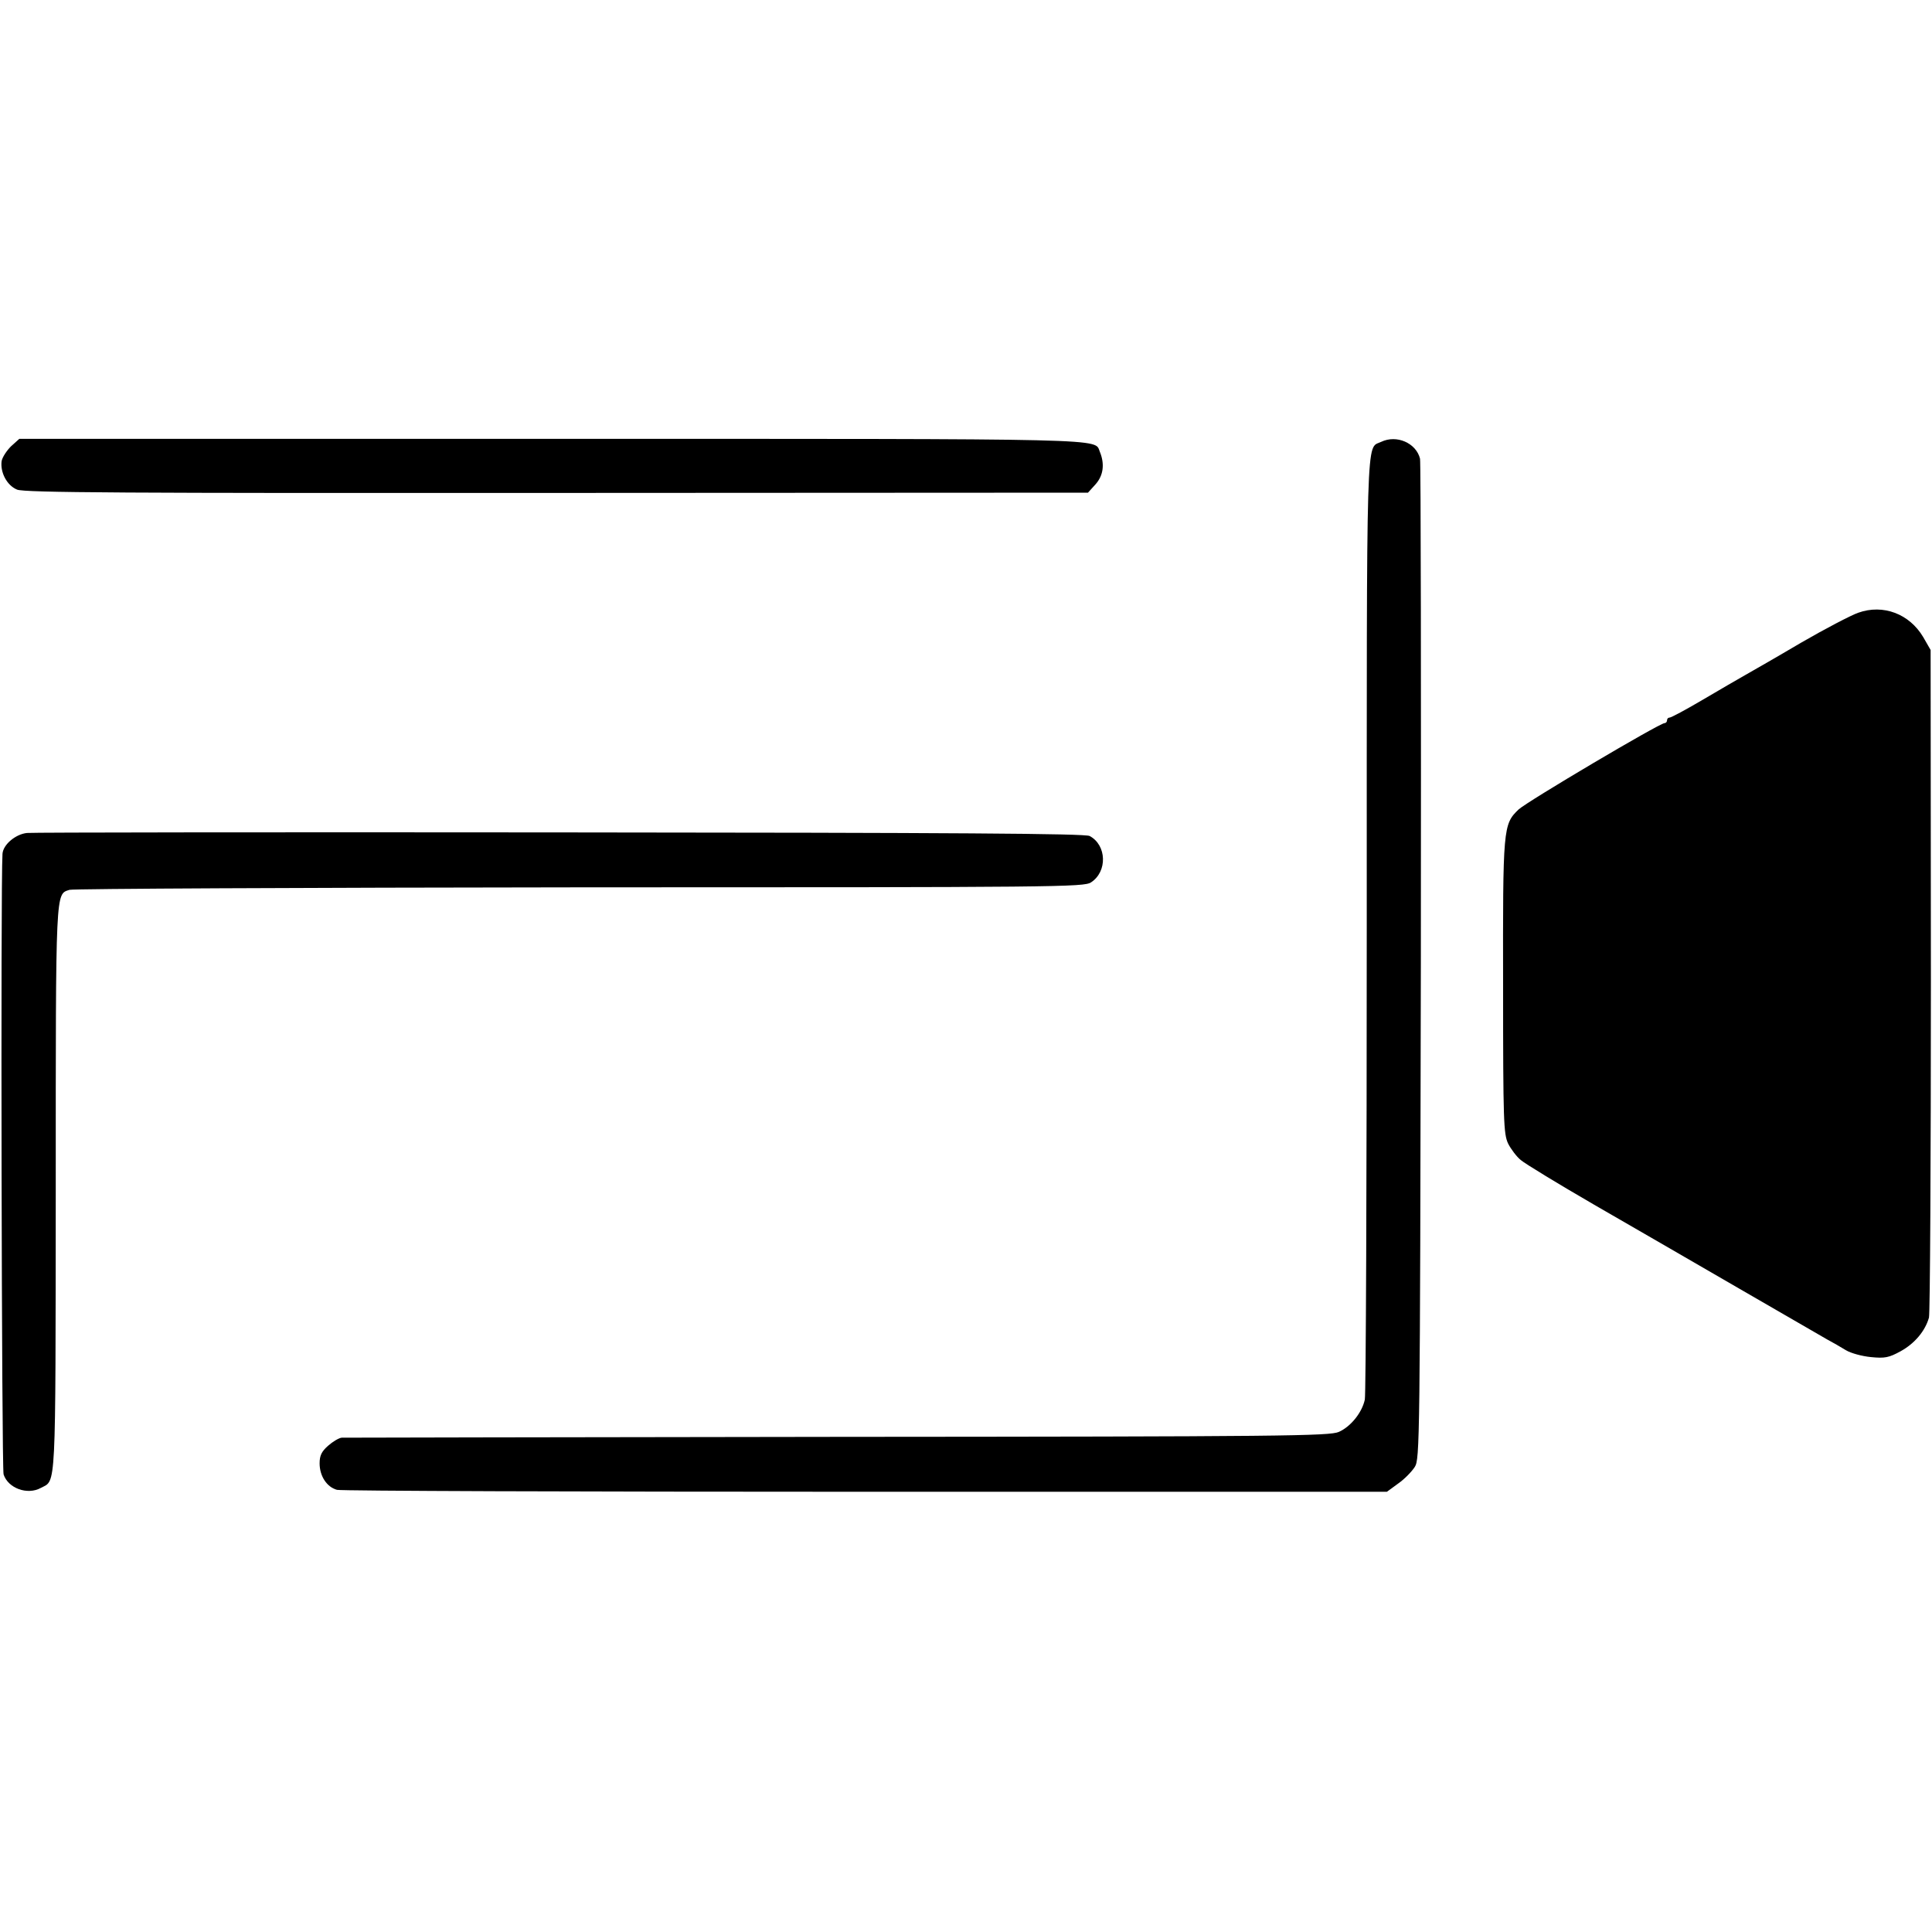 <?xml version="1.0" standalone="no"?>
<!DOCTYPE svg PUBLIC "-//W3C//DTD SVG 20010904//EN"
 "http://www.w3.org/TR/2001/REC-SVG-20010904/DTD/svg10.dtd">
<svg version="1.0" xmlns="http://www.w3.org/2000/svg"
 width="700pt" height="700pt" viewBox="0 0 700 700"
 preserveAspectRatio="xMidYMid meet">
<g transform="translate(0,700) scale(0.1,-0.1)"
fill="#000000" stroke="none">
<path d="M40 5383 c-16 -16 -31 -39 -34 -53 -6 -41 19 -89 56 -104 27 -11 387
-13 1956 -12 l1924 1 28 31 c28 32 33 73 15 117 -21 49 75 47 -1989 47 l-1926
0 -30 -27z"/>
<path d="M5004 5399 c-55 -27 -52 81 -52 -1750 0 -927 -3 -1701 -7 -1720 -10
-47 -51 -98 -94 -117 -33 -15 -203 -17 -1816 -18 -979 -1 -1788 -3 -1797 -3
-10 -1 -32 -14 -49 -29 -24 -21 -31 -36 -31 -64 0 -46 26 -86 63 -96 16 -4
878 -7 1917 -7 l1887 0 41 30 c23 16 49 43 60 60 18 29 19 80 22 1830 1 990 0
1811 -3 1823 -14 57 -85 88 -141 61z"/>
<path d="M6733 4780 c-26 -9 -120 -58 -208 -109 -88 -52 -179 -104 -202 -117
-23 -13 -92 -53 -153 -89 -61 -36 -115 -65 -121 -65 -5 0 -9 -4 -9 -10 0 -5
-4 -10 -9 -10 -18 0 -498 -284 -529 -313 -56 -54 -57 -65 -56 -644 0 -488 2
-531 18 -566 10 -20 31 -48 46 -60 15 -13 135 -86 266 -162 132 -76 367 -212
524 -303 157 -91 301 -174 320 -185 19 -10 50 -28 68 -39 18 -11 59 -22 91
-25 50 -5 65 -2 107 21 51 28 89 73 103 122 4 16 7 567 7 1224 l-1 1195 -27
47 c-50 84 -145 120 -235 88z"/>
<path d="M98 3982 c-41 -4 -87 -42 -89 -76 -7 -102 -3 -2227 4 -2248 16 -50
86 -76 135 -49 56 30 53 -29 54 1083 0 1100 -1 1067 50 1084 13 4 844 8 1849
9 1738 0 1826 1 1852 18 60 39 57 135 -5 168 -17 9 -486 12 -1918 13 -1042 1
-1912 0 -1932 -2z"/>
</g>
</svg>

